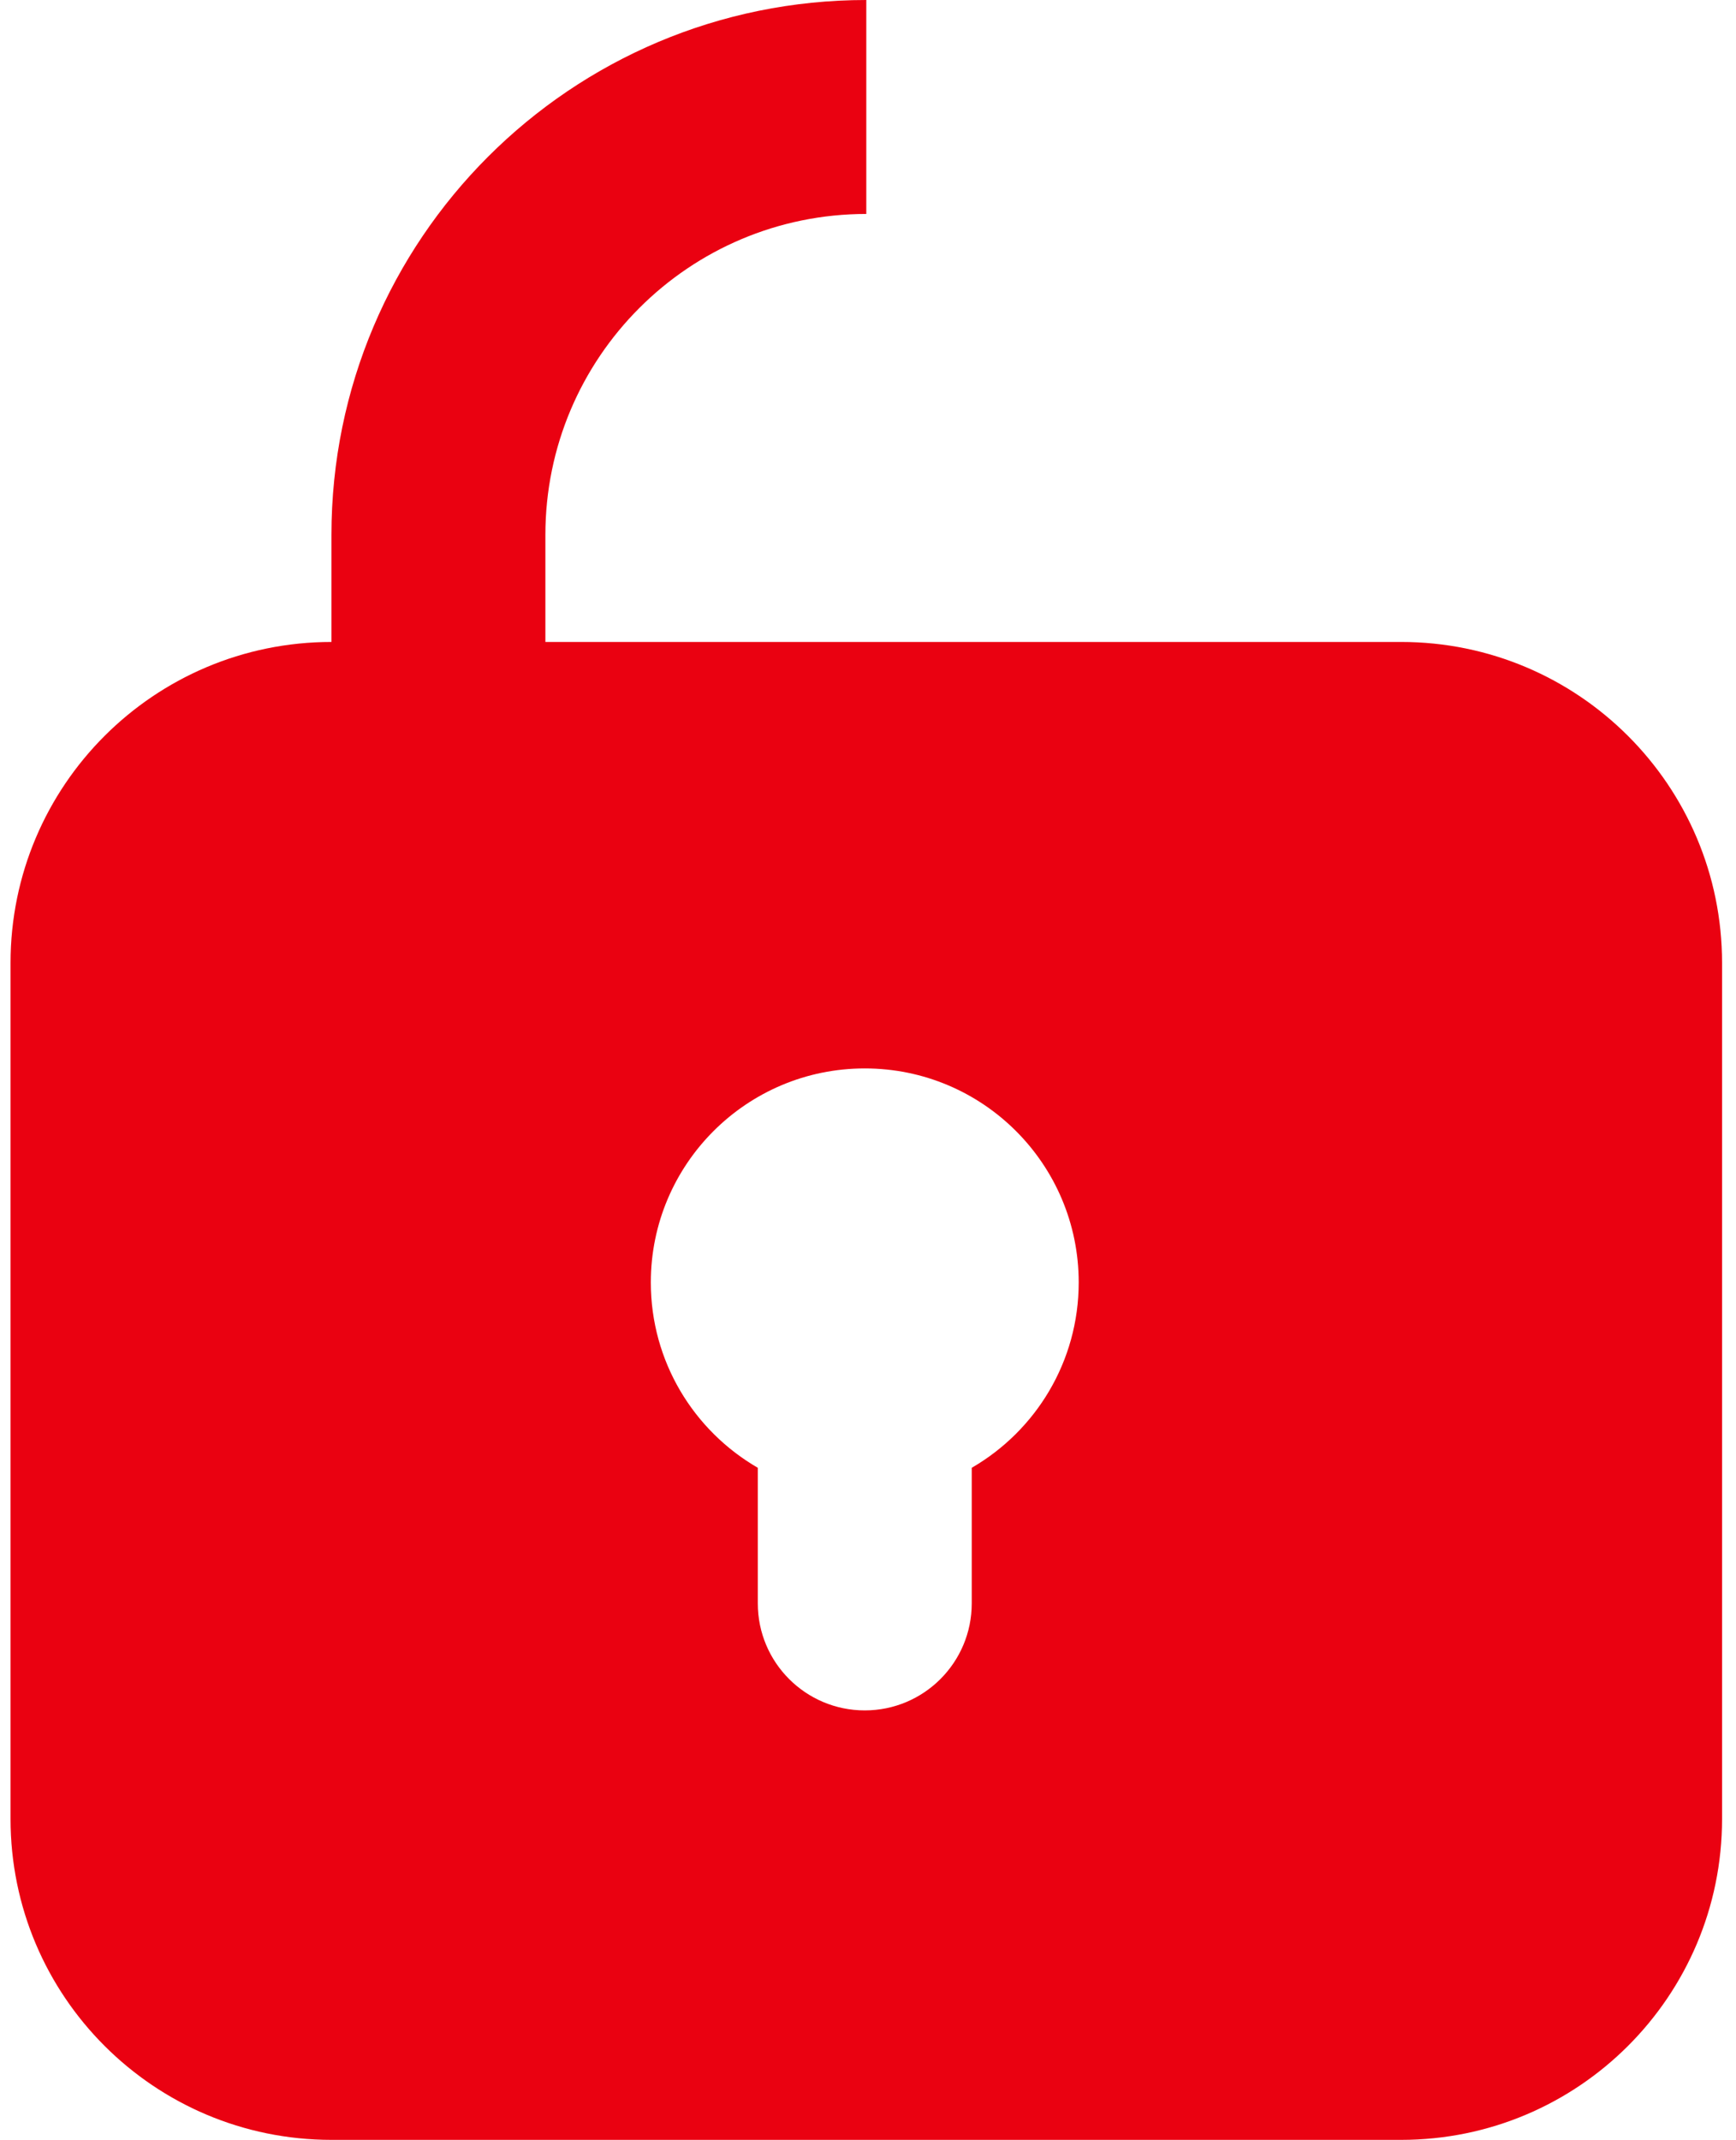 <?xml version="1.0" encoding="UTF-8"?> <svg xmlns="http://www.w3.org/2000/svg" width="99" height="122" viewBox="0 0 99 122" fill="none"> <path fill-rule="evenodd" clip-rule="evenodd" d="M18.901 36.6V30.499C18.901 13.654 32.557 0 49.403 0V12.198C39.295 12.198 31.102 20.392 31.102 30.499V36.6H67.703H79.904C90.011 36.6 98.205 44.793 98.205 54.9V103.7C98.205 113.808 90.011 122 79.904 122H18.901C8.794 122 0.601 113.808 0.601 103.7V54.9C0.601 44.793 8.794 36.6 18.901 36.6ZM61.516 73.115C61.516 77.631 59.062 81.573 55.416 83.683V91.415C55.416 94.785 52.685 97.515 49.316 97.515C45.947 97.515 43.216 94.785 43.216 91.415V83.683C39.569 81.573 37.115 77.631 37.115 73.115C37.115 66.377 42.578 60.914 49.316 60.914C56.054 60.914 61.516 66.377 61.516 73.115Z" fill="#EA0111"></path> </svg> 